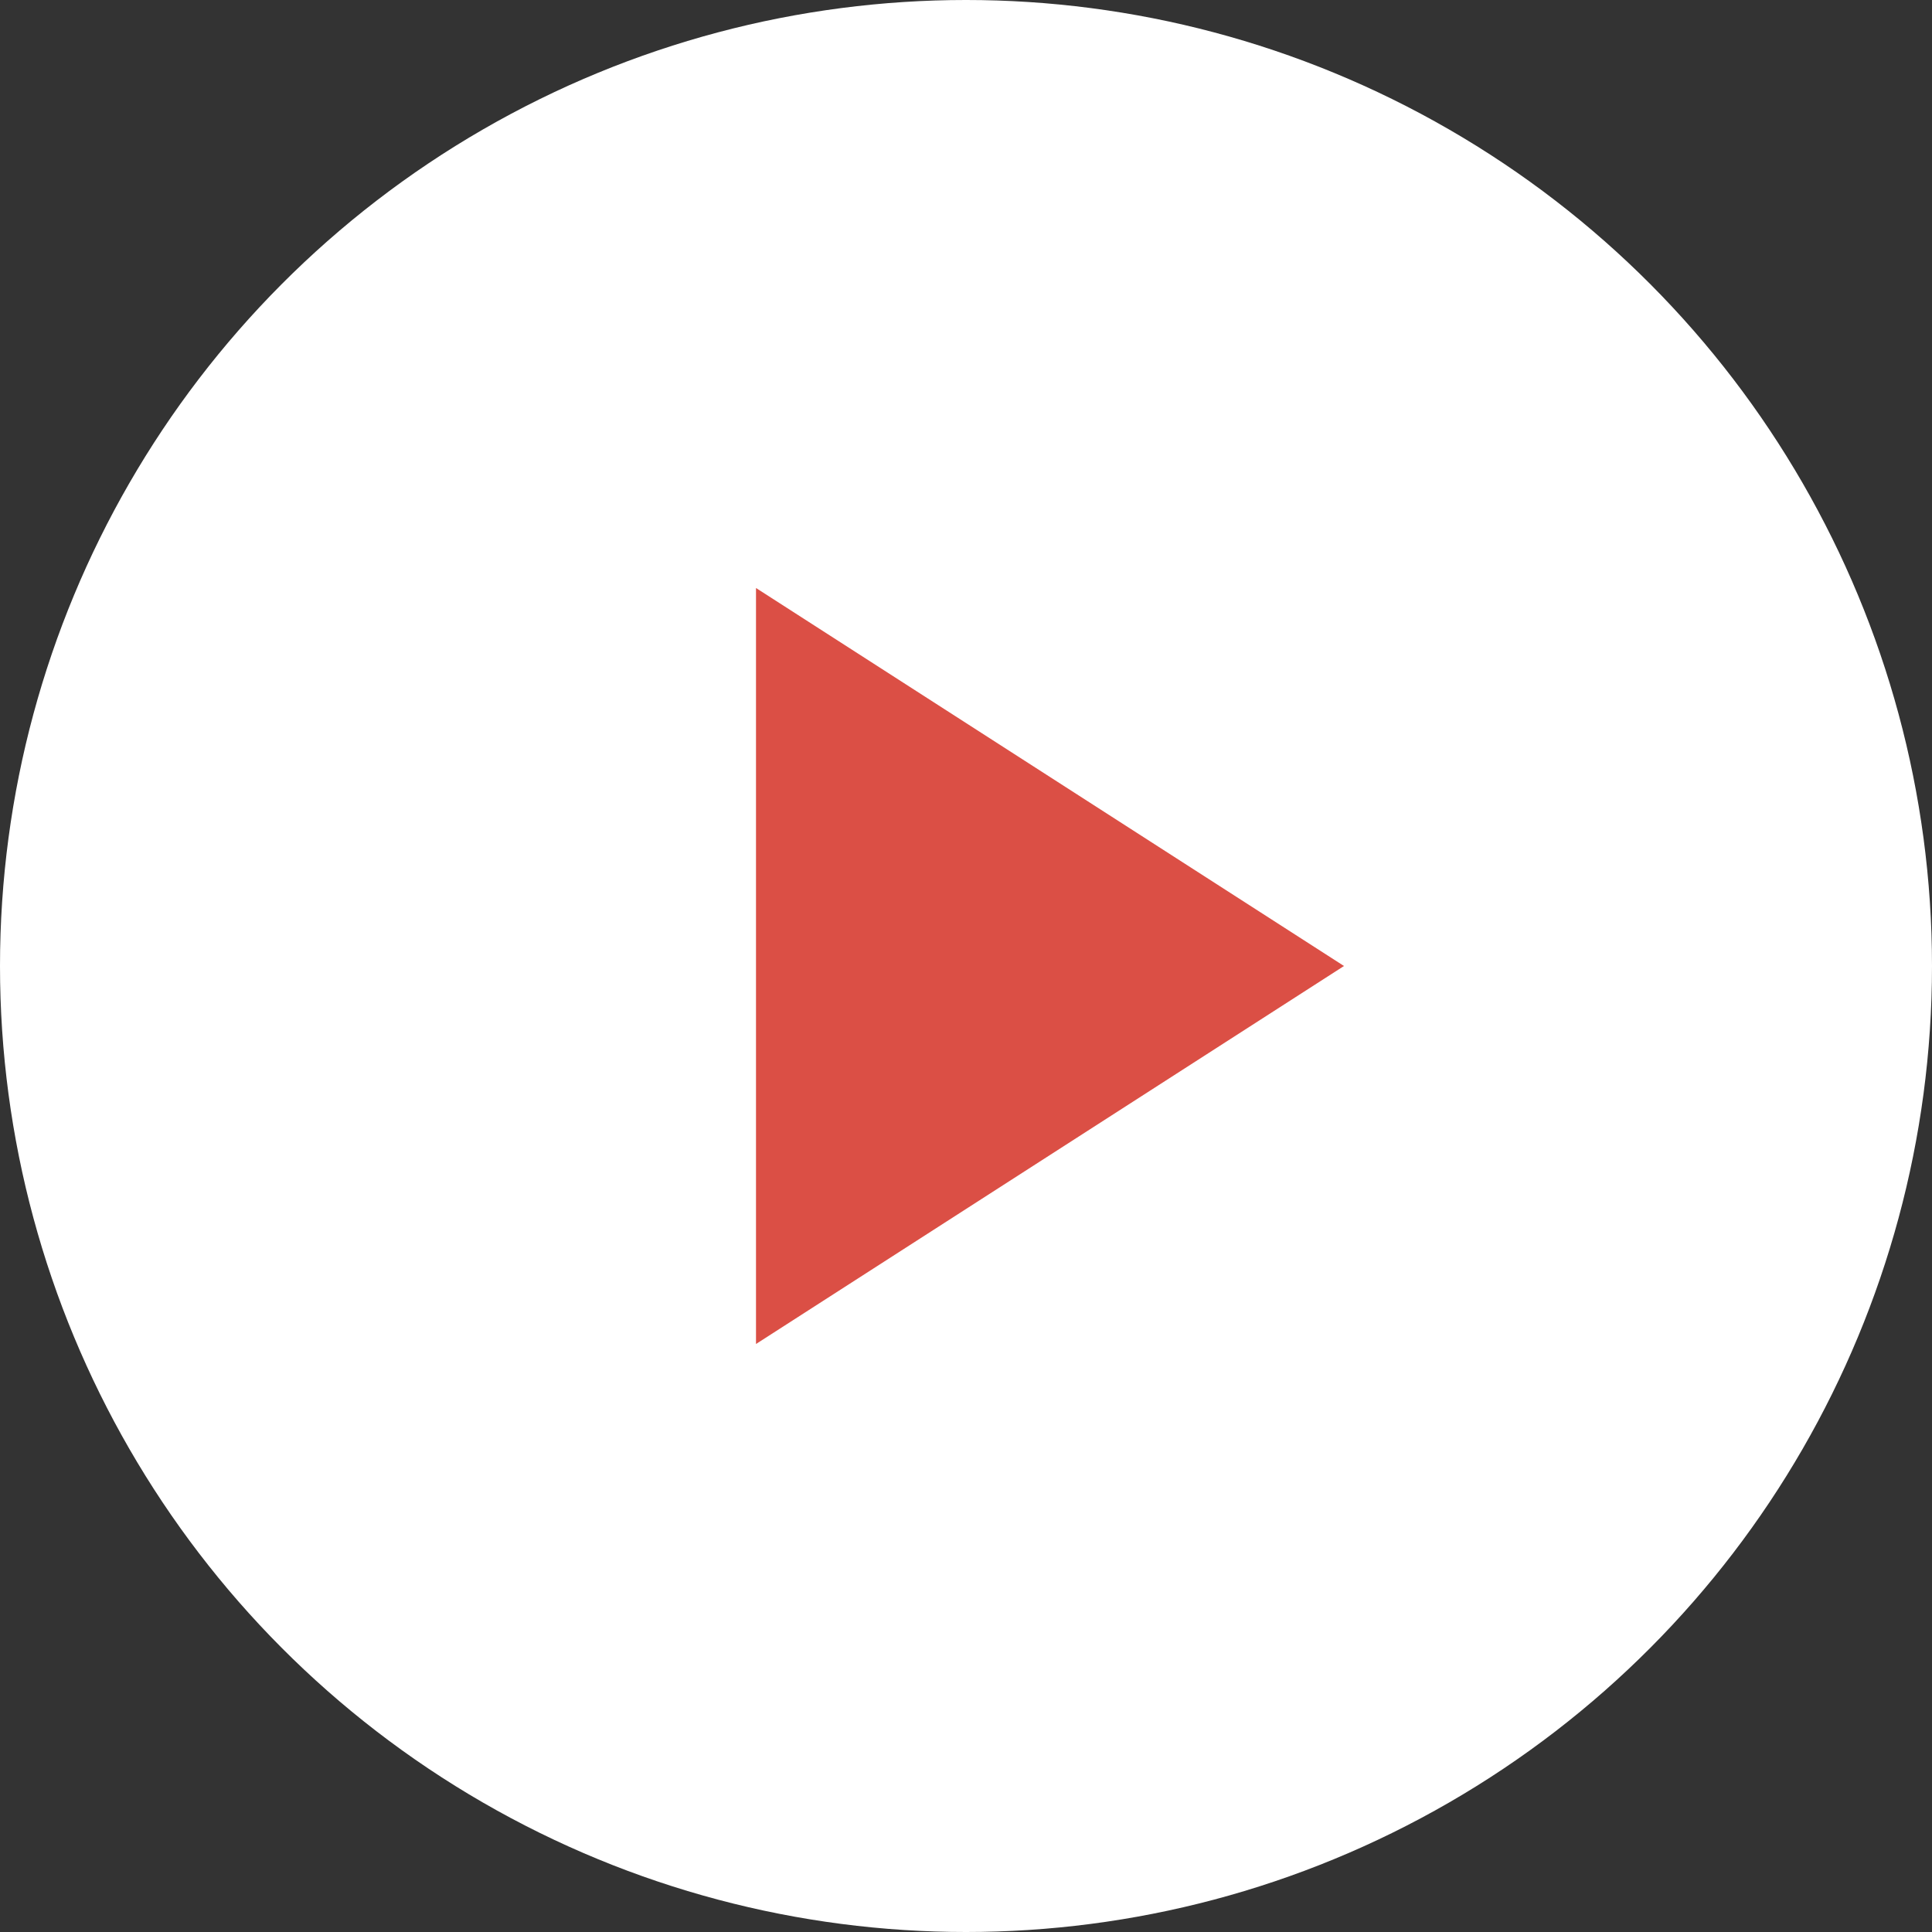 <?xml version="1.0" encoding="UTF-8"?>
<svg width="23px" height="23px" viewBox="0 0 23 23" version="1.1" xmlns="http://www.w3.org/2000/svg" xmlns:xlink="http://www.w3.org/1999/xlink">
    <rect x="0" y="0" width="23" height="23" fill="#333333" stroke="none"/>
    <title>Group 7</title>
    <g id="Design" stroke="none" stroke-width="1" fill="none" fill-rule="evenodd">
        <g id="Solutions" transform="translate(-998, -383)">
            <g id="Group-2" transform="translate(670, 200)">
                <g id="Group-5" transform="translate(211, 172)">
                    <g id="Group-7" transform="translate(117, 11)">
                        <circle id="Oval" fill="#FFFFFF" cx="11.5" cy="11.5" r="11.5"></circle>
                        <polygon id="Triangle" fill="#DB4F45" transform="translate(12.5, 11.5) rotate(-270) translate(-12.5, -11.5) " points="12.5 8 17 15 8 15"></polygon>
                    </g>
                </g>
            </g>
        </g>
    </g>
</svg>